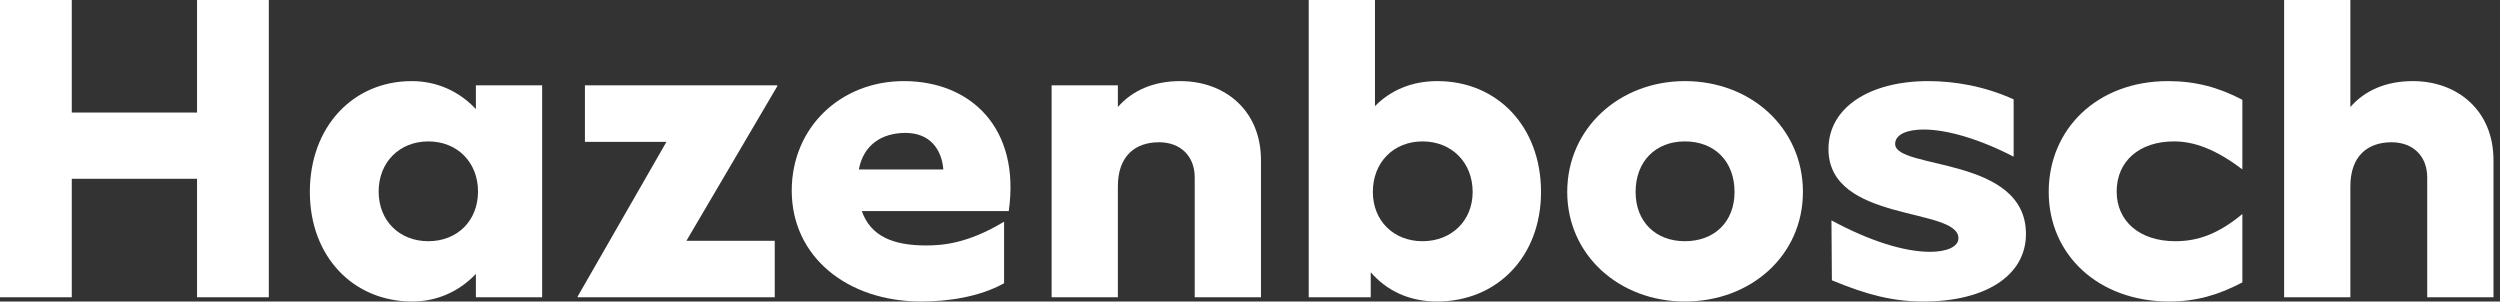 <svg xmlns="http://www.w3.org/2000/svg" fill="none" viewBox="0 0 199 24" height="24" width="199">
<rect x="0" y="0" width="199" height="24" fill="#333333" stroke="none"/>
<path fill="white" d="M192.058 6.456C195.607 6.456 198.481 8.789 198.481 12.744V23.662H193.207V14.13C193.207 12.406 192.058 11.324 190.368 11.324C188.475 11.324 187.089 12.406 187.089 14.839V23.662H181.816V0H187.089V8.518C188.238 7.2 189.928 6.456 192.058 6.456Z"></path>
<path fill="white" d="M172.677 24C167.032 24 163.077 20.282 163.077 15.279C163.077 10.276 166.931 6.456 172.576 6.456C174.773 6.456 176.632 6.963 178.492 7.944V13.487C176.362 11.865 174.638 11.256 173.049 11.256C170.277 11.256 168.486 12.845 168.486 15.245C168.486 17.578 170.277 19.2 173.151 19.2C174.908 19.2 176.531 18.659 178.492 17.037V22.479C176.632 23.459 174.841 24 172.677 24Z"></path>
<path fill="white" d="M153.119 24C150.719 24 148.657 23.493 145.818 22.31L145.784 17.544C148.86 19.2 151.598 20.045 153.626 20.045C154.978 20.045 155.891 19.639 155.891 18.963C155.891 16.462 145.547 17.747 145.547 11.865C145.547 8.552 148.826 6.456 153.491 6.456C155.587 6.456 157.987 6.862 160.285 7.91V12.473C157.615 11.087 155.012 10.31 153.119 10.31C151.767 10.31 150.854 10.716 150.854 11.459C150.854 13.521 161.266 12.406 161.266 18.625C161.266 21.972 157.987 24 153.119 24Z"></path>
<path fill="white" d="M134.116 24C128.91 24 124.752 20.316 124.752 15.279C124.752 10.209 128.91 6.456 134.116 6.456C139.389 6.456 143.513 10.209 143.513 15.279C143.513 20.316 139.389 24 134.116 24ZM134.116 19.2C136.482 19.2 138.07 17.645 138.07 15.279C138.07 12.845 136.482 11.256 134.116 11.256C131.783 11.256 130.194 12.845 130.194 15.279C130.194 17.645 131.783 19.2 134.116 19.2Z"></path>
<path fill="white" d="M114.417 6.456C119.183 6.456 122.665 10.073 122.665 15.279C122.665 20.417 119.183 24 114.383 24C112.153 24 110.361 23.121 109.11 21.668V23.662H104.175V0H109.448V8.451C110.665 7.2 112.355 6.456 114.417 6.456ZM113.234 19.2C115.533 19.2 117.223 17.578 117.223 15.279C117.223 12.913 115.533 11.256 113.234 11.256C110.936 11.256 109.279 12.913 109.279 15.279C109.279 17.578 110.936 19.2 113.234 19.2Z"></path>
<path fill="white" d="M93.951 6.456C97.5 6.456 100.373 8.789 100.373 12.744V23.662H95.1V14.13C95.1 12.406 93.951 11.324 92.261 11.324C90.368 11.324 88.982 12.406 88.982 14.839V23.662H83.709V6.794H88.982V8.518C90.131 7.2 91.821 6.456 93.951 6.456Z"></path>
<path fill="white" d="M71.946 6.456C77.287 6.456 81.242 10.209 80.296 16.8H68.6C69.31 18.828 71.135 19.538 73.704 19.538C74.989 19.538 77.017 19.403 79.924 17.645V22.547C77.93 23.662 75.361 24 73.332 24C67.417 24 63.022 20.417 63.022 15.178C63.022 10.141 66.91 6.456 71.946 6.456ZM72.082 10.58C70.189 10.58 68.735 11.527 68.363 13.487H75.09C74.955 11.865 74.008 10.58 72.082 10.58Z"></path>
<path fill="white" d="M61.872 6.794V6.862L54.639 19.166H61.669V23.662H45.985V23.594L53.05 11.29H46.56V6.794H61.872Z"></path>
<path fill="white" d="M37.881 6.794H43.154V23.662H37.881V21.803C36.563 23.189 34.805 24 32.811 24C28.112 24 24.664 20.417 24.664 15.279C24.664 10.073 28.112 6.456 32.777 6.456C34.771 6.456 36.563 7.268 37.881 8.687V6.794ZM34.095 19.2C36.394 19.2 38.05 17.578 38.05 15.245C38.05 12.913 36.394 11.256 34.095 11.256C31.797 11.256 30.14 12.913 30.14 15.245C30.14 17.578 31.797 19.2 34.095 19.2Z"></path>
<path fill="white" d="M15.684 0H21.397V23.662H15.684V14.231H5.713V23.662H0V0H5.713V8.958H15.684V0Z"></path>
</svg>
